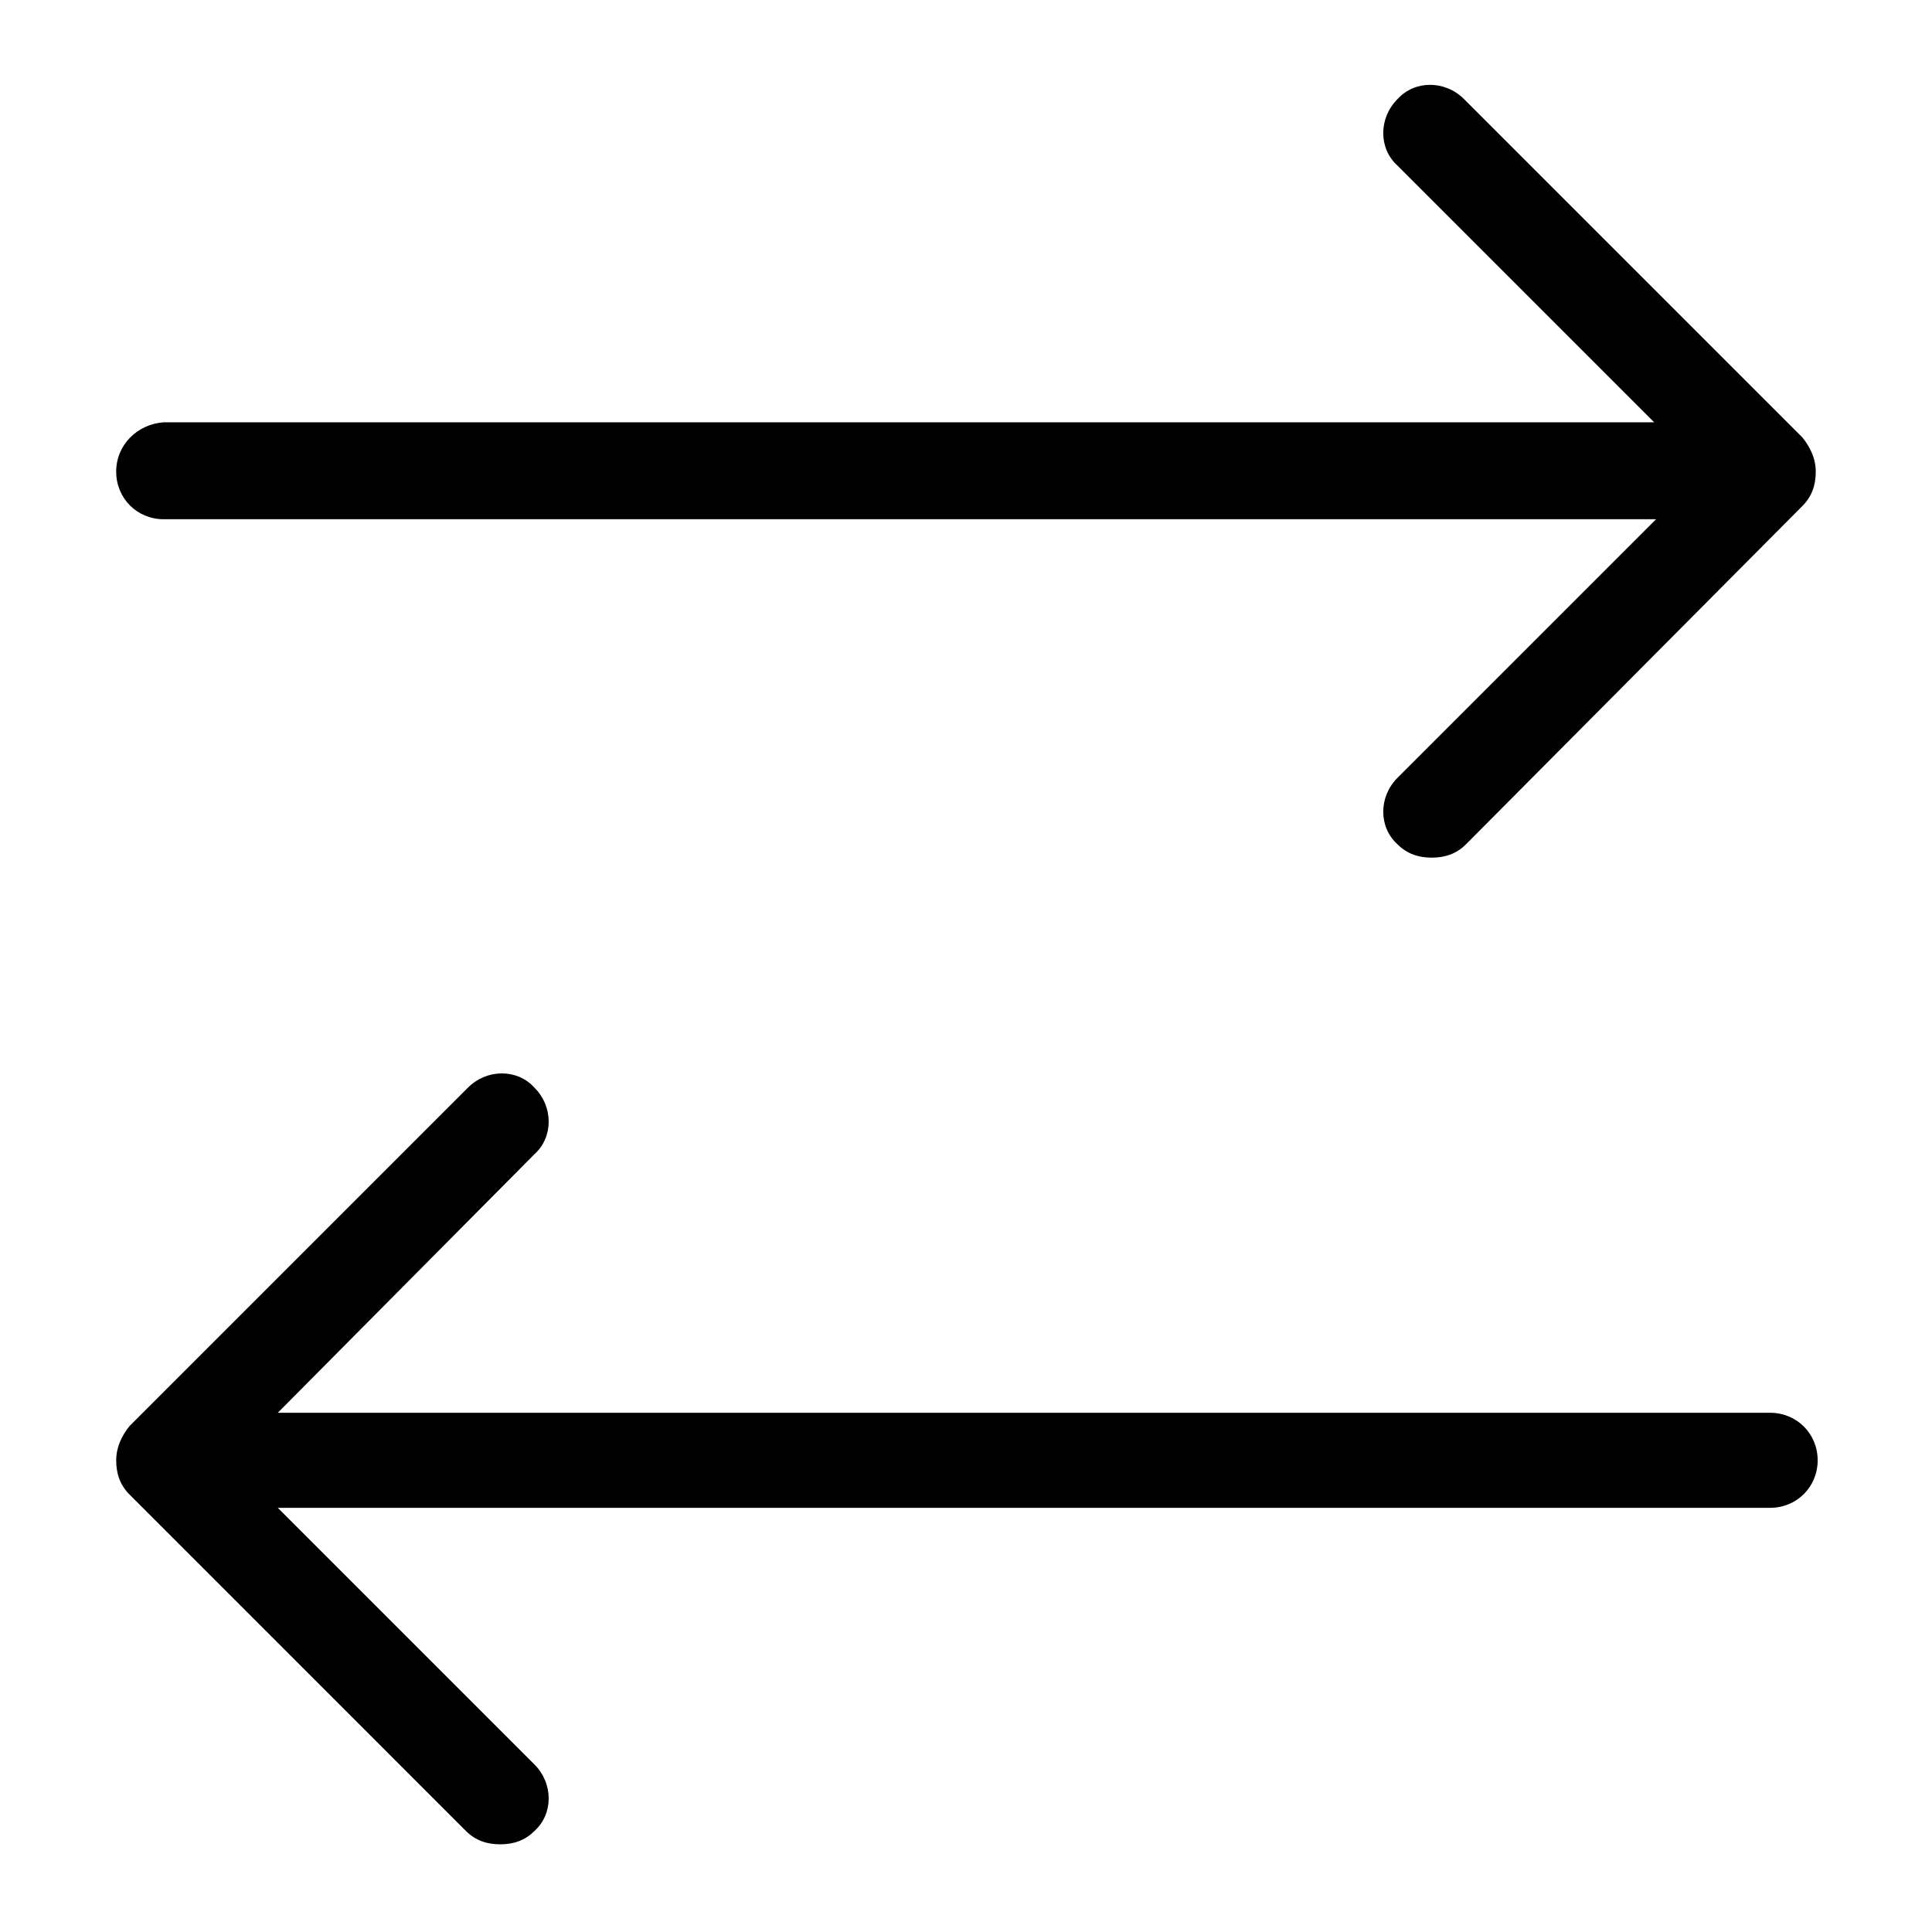 <?xml version="1.0" encoding="UTF-8"?>
<!-- Uploaded to: SVG Repo, www.svgrepo.com, Generator: SVG Repo Mixer Tools -->
<svg fill="#000000" width="800px" height="800px" version="1.1" viewBox="144 144 512 512" xmlns="http://www.w3.org/2000/svg">
 <path d="m285.63 449.88-68.012 68.52h395.49c7.055 0 12.594 5.543 12.594 12.594 0 7.055-5.543 12.594-12.594 12.594l-395.49 0.004 68.012 68.012c5.039 5.039 5.039 13.098 0 17.633-2.519 2.519-5.543 3.527-9.07 3.527s-6.551-1.008-9.07-3.527l-89.168-89.172c-2.519-2.519-3.527-5.543-3.527-9.07 0-3.527 1.512-6.551 3.527-9.07l89.68-89.68c5.039-5.039 13.098-5.039 17.633 0 5.035 5.043 5.035 13.102-0.004 17.637zm-110.84-180.87c0 7.055 5.543 12.594 12.594 12.594h395.49l-68.52 68.52c-5.039 5.039-5.039 13.098 0 17.633 2.519 2.519 5.543 3.527 9.07 3.527s6.551-1.008 9.07-3.527l89.172-89.676c2.519-2.519 3.527-5.543 3.527-9.07 0-3.527-1.512-6.551-3.527-9.07l-89.68-89.676c-5.039-5.039-13.098-5.039-17.633 0-5.039 5.039-5.039 13.098 0 17.633l68.016 68.016h-394.99c-7.055 0.504-12.594 6.043-12.594 13.098z"/>
</svg>